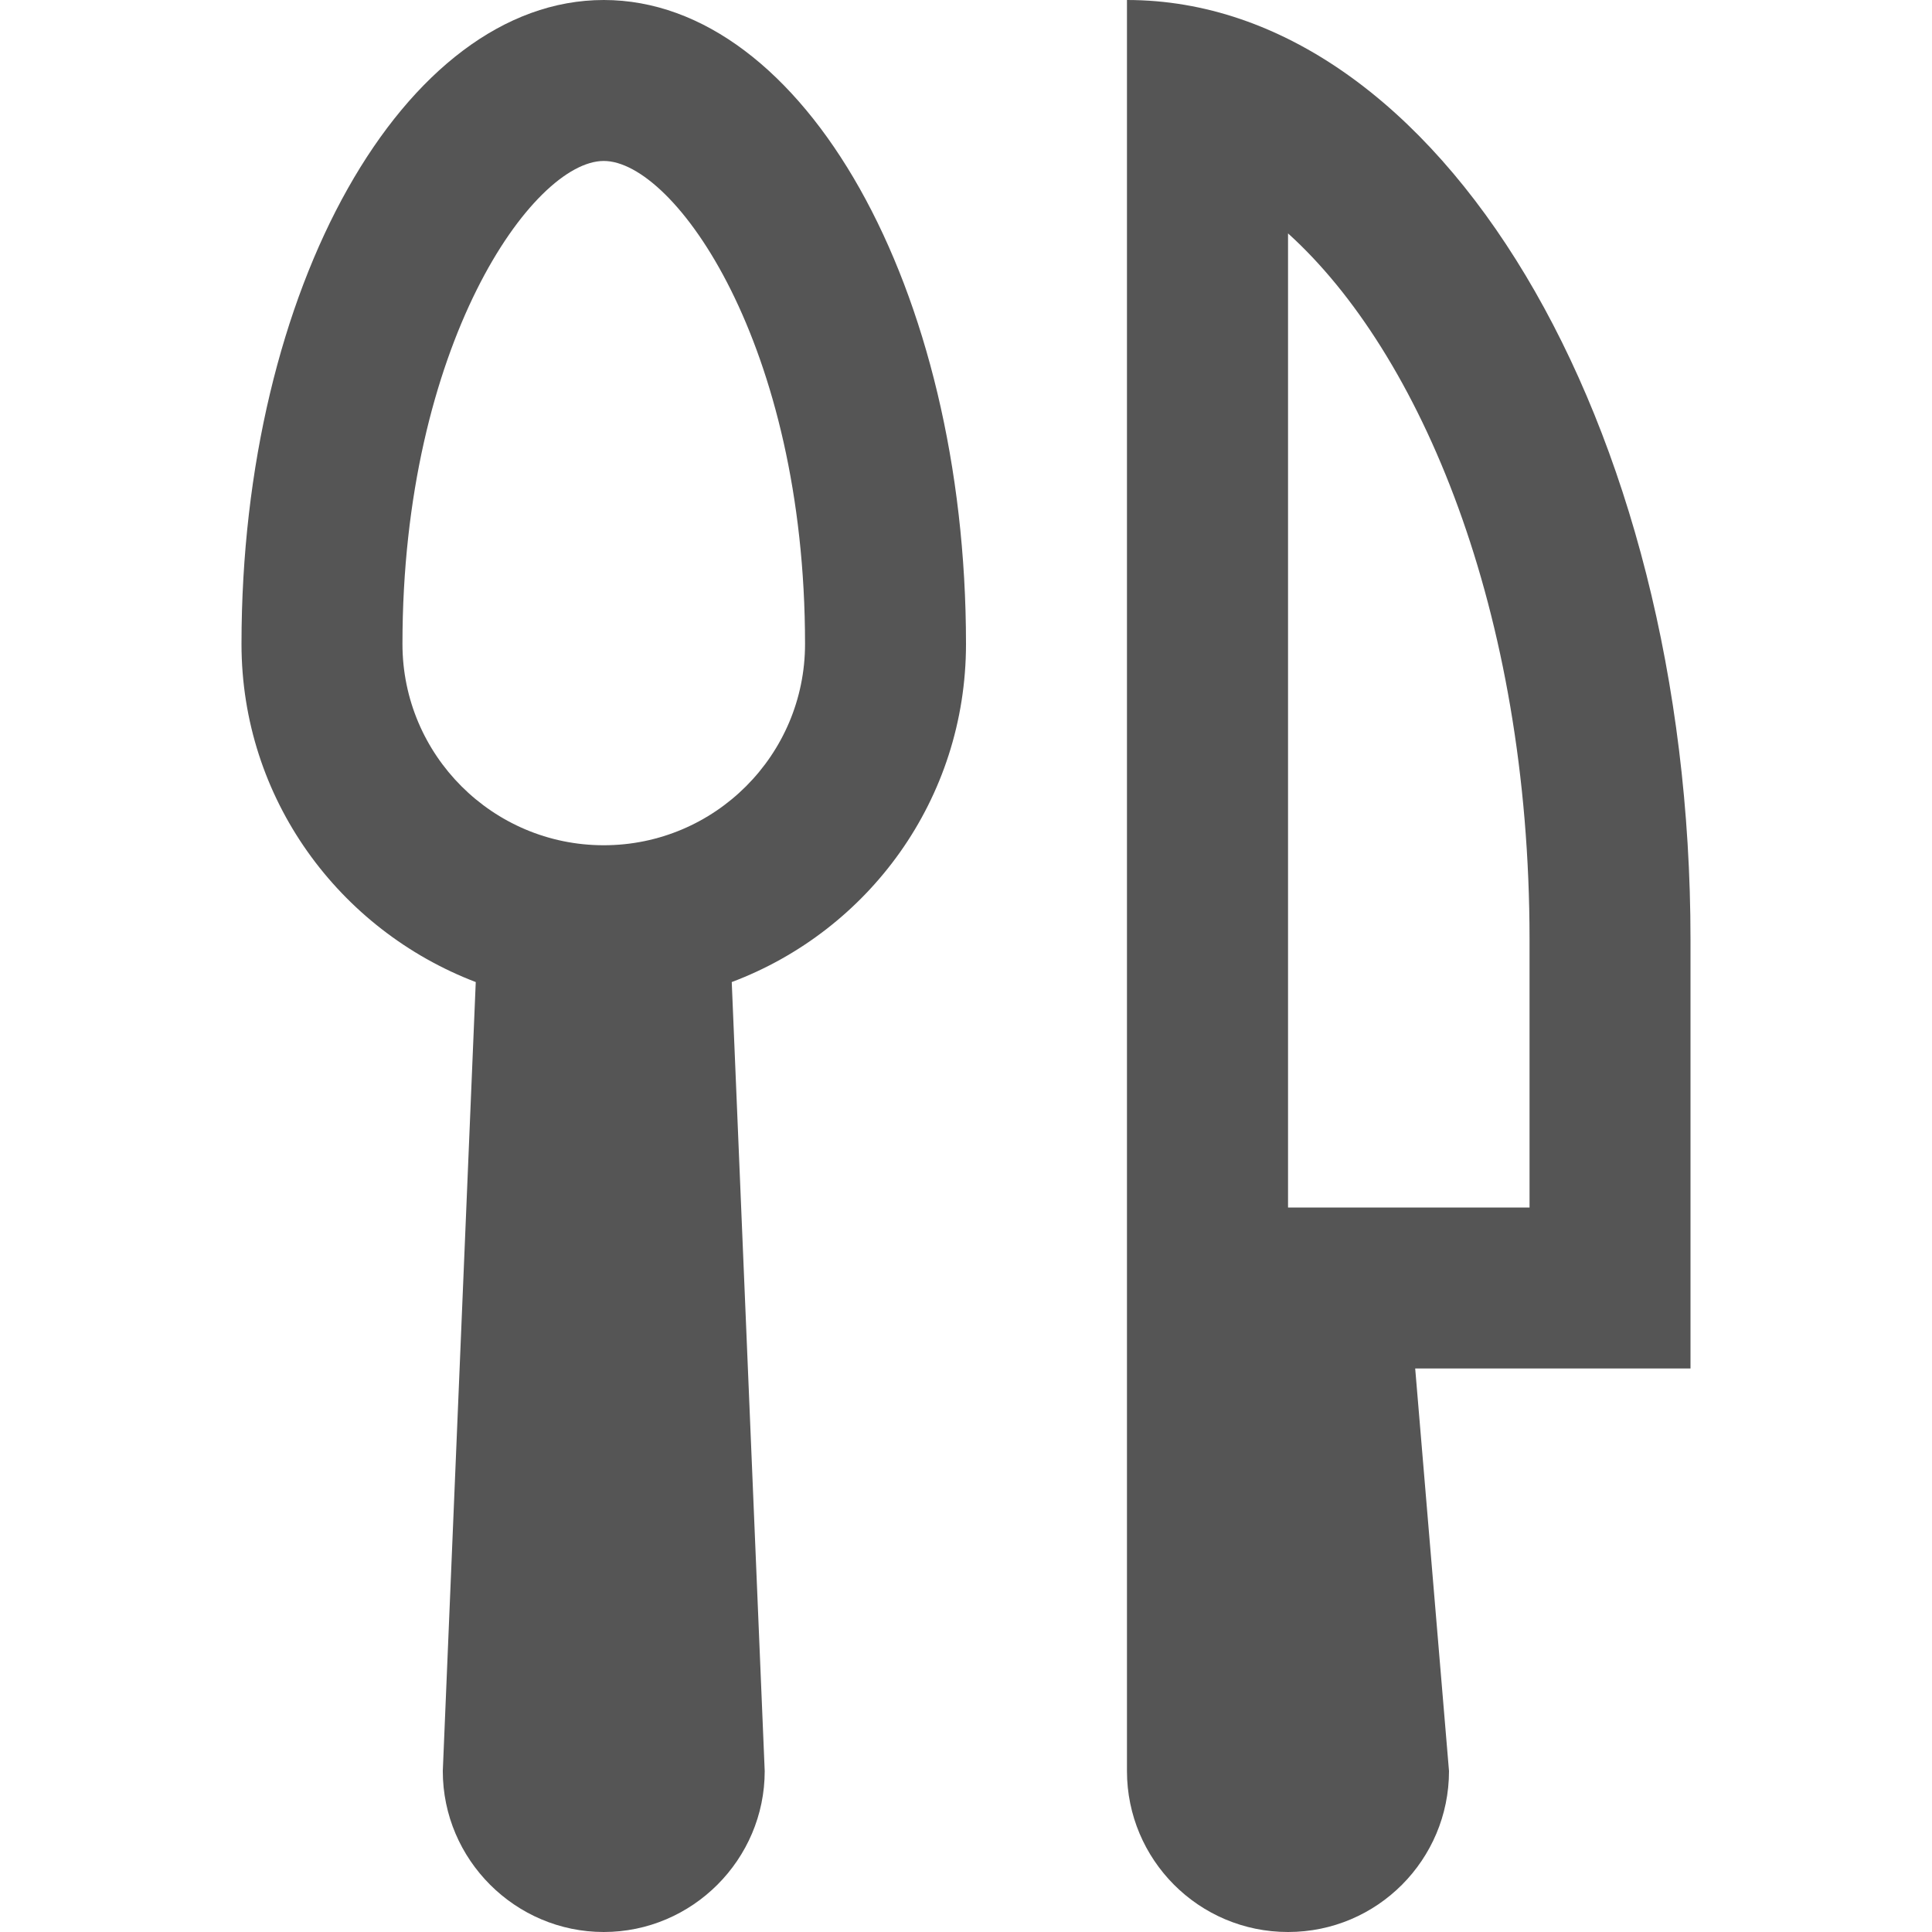 <?xml version="1.0" encoding="utf-8"?>
<svg xmlns="http://www.w3.org/2000/svg" width="16" height="16" viewBox="0 0 16 16" fill="none">
<path d="M8 5.333C8 2.387 6.653 0 5 0C3.347 0 2 2.387 2 5.333C2 6.613 2.807 7.7 3.94 8.133L3.667 14.667C3.667 15.4 4.267 16 5 16C5.733 16 6.333 15.4 6.333 14.667L6.06 8.133C7.193 7.707 8 6.62 8 5.333ZM5 7C4.08 7 3.333 6.253 3.333 5.333C3.333 2.853 4.413 1.333 5 1.333C5.587 1.333 6.667 2.853 6.667 5.333C6.667 6.253 5.92 7 5 7Z" fill="#555555"/>
<path d="M14 7.78C14 3.487 11.913 0 9.333 0V14.667C9.333 15.4 9.927 16 10.667 16C11.407 16 12 15.4 12 14.667L11.72 11.333H14V7.78ZM12.667 10H10.667V1.933C11.76 2.92 12.667 5.053 12.667 7.78V10Z" fill="#555555"/>
</svg>